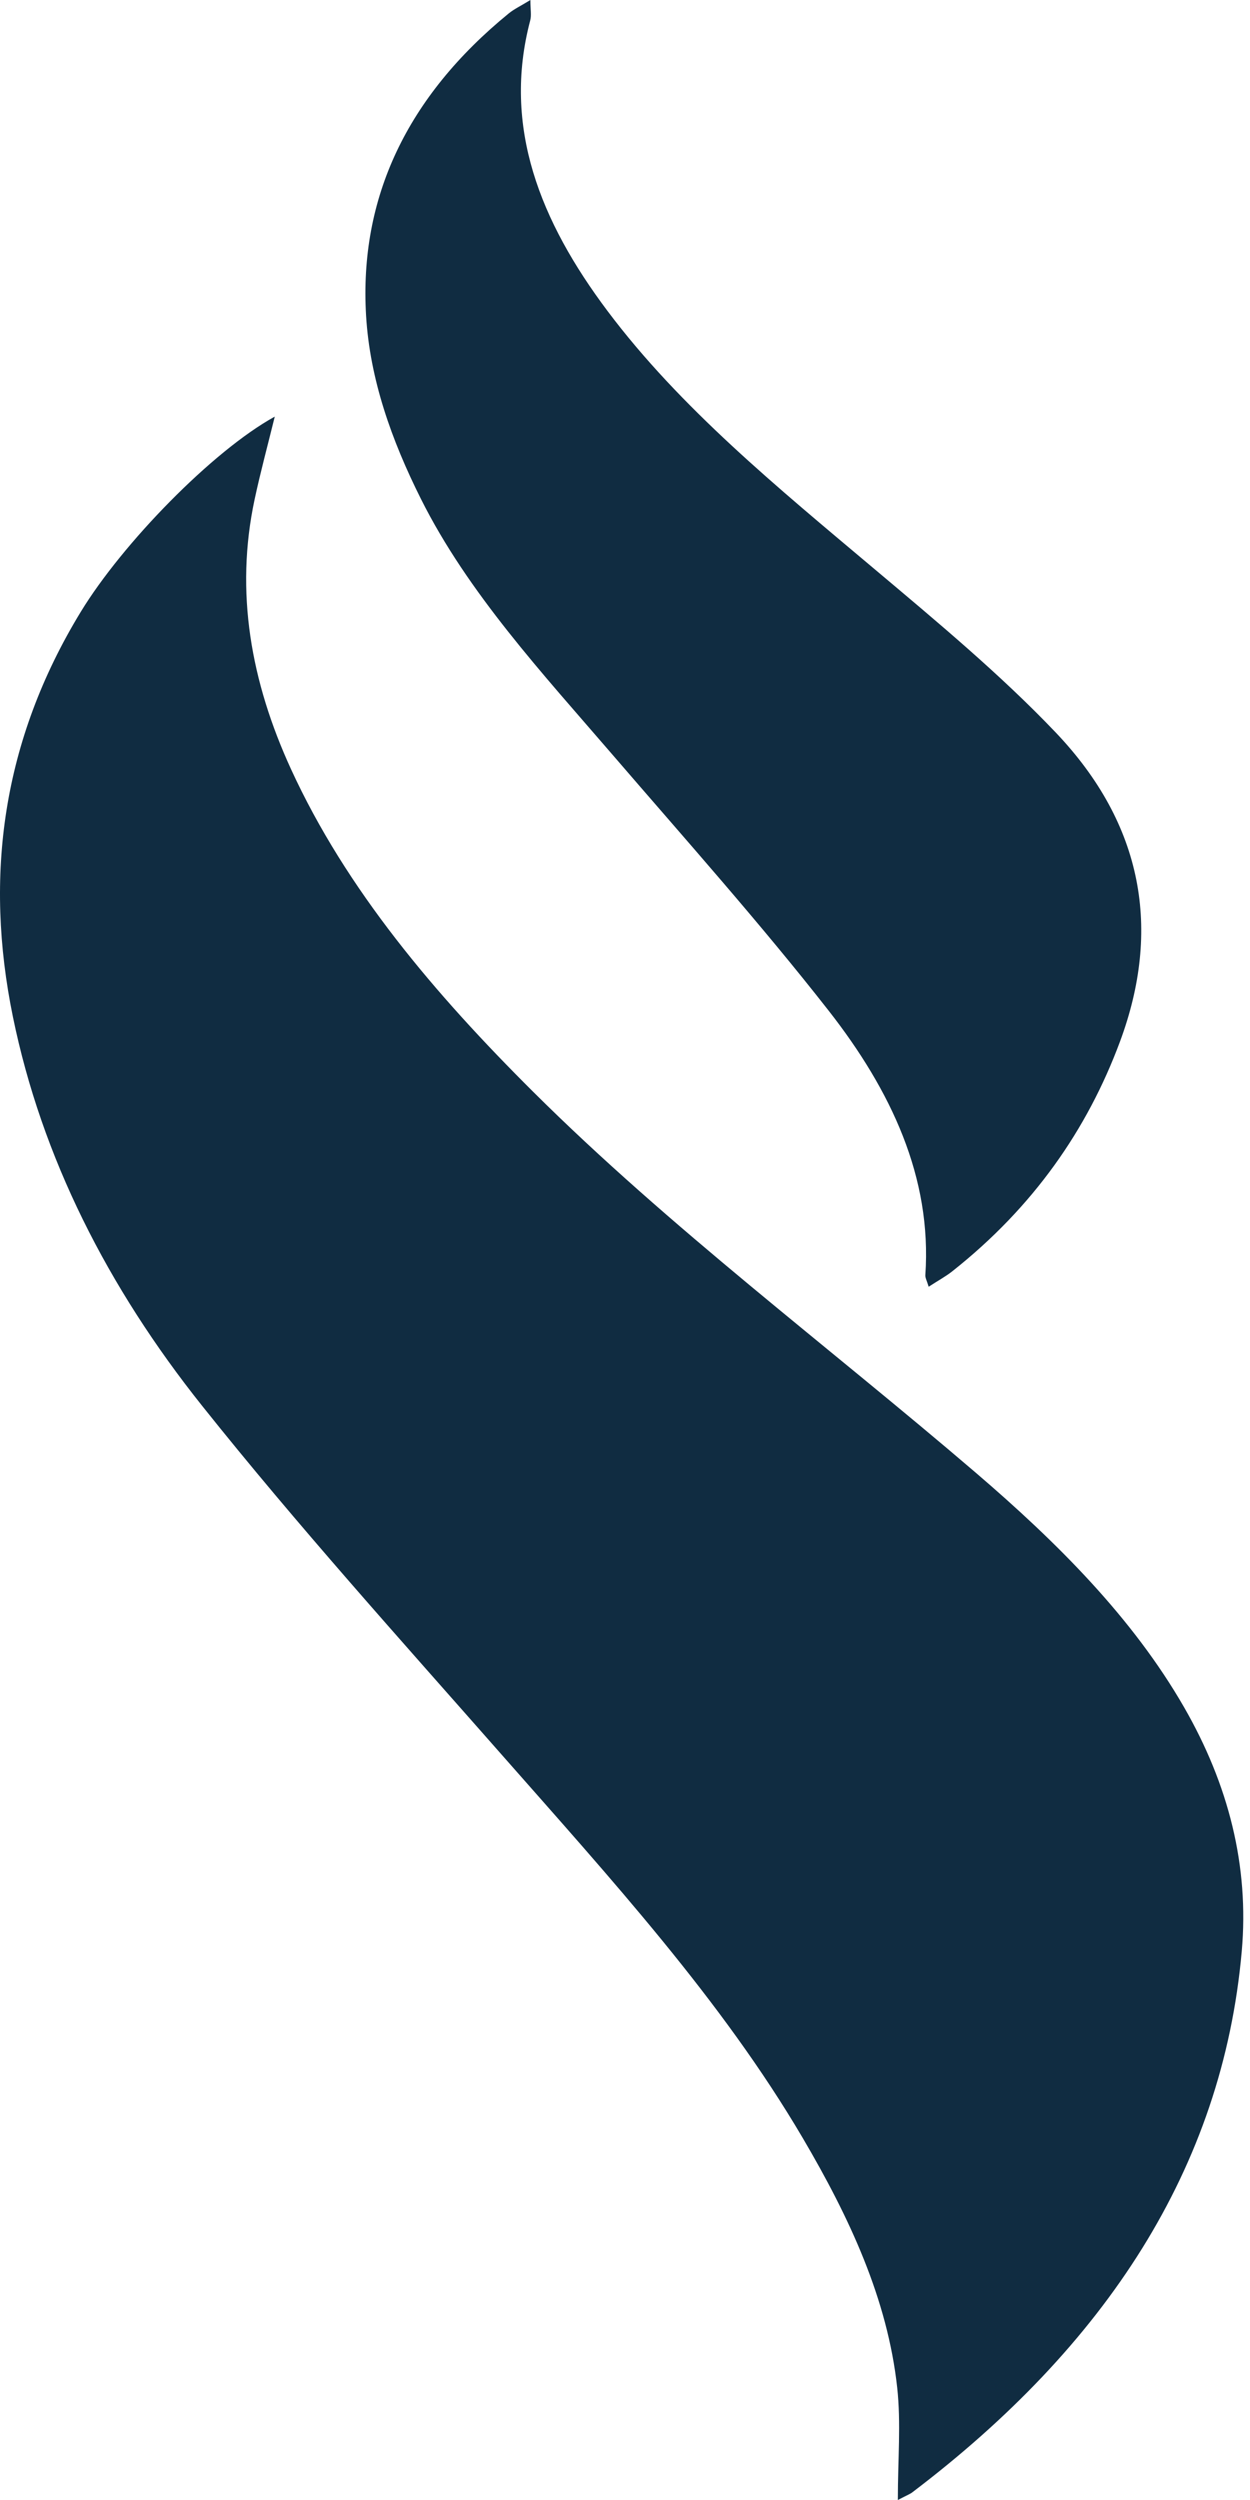 <?xml version="1.0" encoding="UTF-8"?> <svg xmlns="http://www.w3.org/2000/svg" width="62" height="124" viewBox="0 0 62 124" fill="none"><g id="Emblem" clip-path="url(#clip0_359_400)"><path id="Vector" d="M44.533 124C44.533 121.988 44.694 120.193 44.501 118.425C44.022 114.034 42.132 109.985 39.814 106.042C35.792 99.2 30.278 93.163 24.894 87.044C19.856 81.319 14.731 75.633 10.023 69.726C5.342 63.853 2.07 57.414 0.64 50.433C-0.789 43.46 0.11 36.741 4.003 30.352C6.076 26.949 10.548 22.36 13.629 20.664C13.287 22.058 12.92 23.409 12.629 24.771C11.647 29.37 12.447 33.818 14.433 38.147C17.174 44.12 21.54 49.271 26.448 54.155C33.206 60.881 41.049 66.751 48.376 73.028C52.461 76.527 56.186 80.255 58.731 84.68C60.935 88.511 61.966 92.553 61.591 96.785C60.635 107.567 54.81 116.369 45.245 123.624C45.137 123.706 44.995 123.758 44.533 124ZM25.236 0.664C20.172 4.798 17.811 9.827 18.158 15.657C18.346 18.807 19.414 21.823 20.877 24.745C23.211 29.409 26.893 33.383 30.398 37.454C34.015 41.655 37.723 45.811 41.107 50.137C44.195 54.087 46.23 58.4 45.897 63.245C45.888 63.384 45.974 63.527 46.062 63.822C46.537 63.514 46.915 63.309 47.235 63.055C51.253 59.875 53.93 56.025 55.549 51.669C57.608 46.129 56.717 40.904 52.365 36.333C49.619 33.449 46.456 30.819 43.335 28.192C38.571 24.181 33.738 20.232 30.13 15.421C26.803 10.986 24.904 6.296 26.3 1.011C26.367 0.754 26.308 0.475 26.308 0C25.822 0.298 25.495 0.452 25.236 0.664Z" fill="#102C41"></path></g><defs><clipPath id="clip0_359_400"><rect width="61.667" height="124" fill="white"></rect></clipPath></defs></svg> 